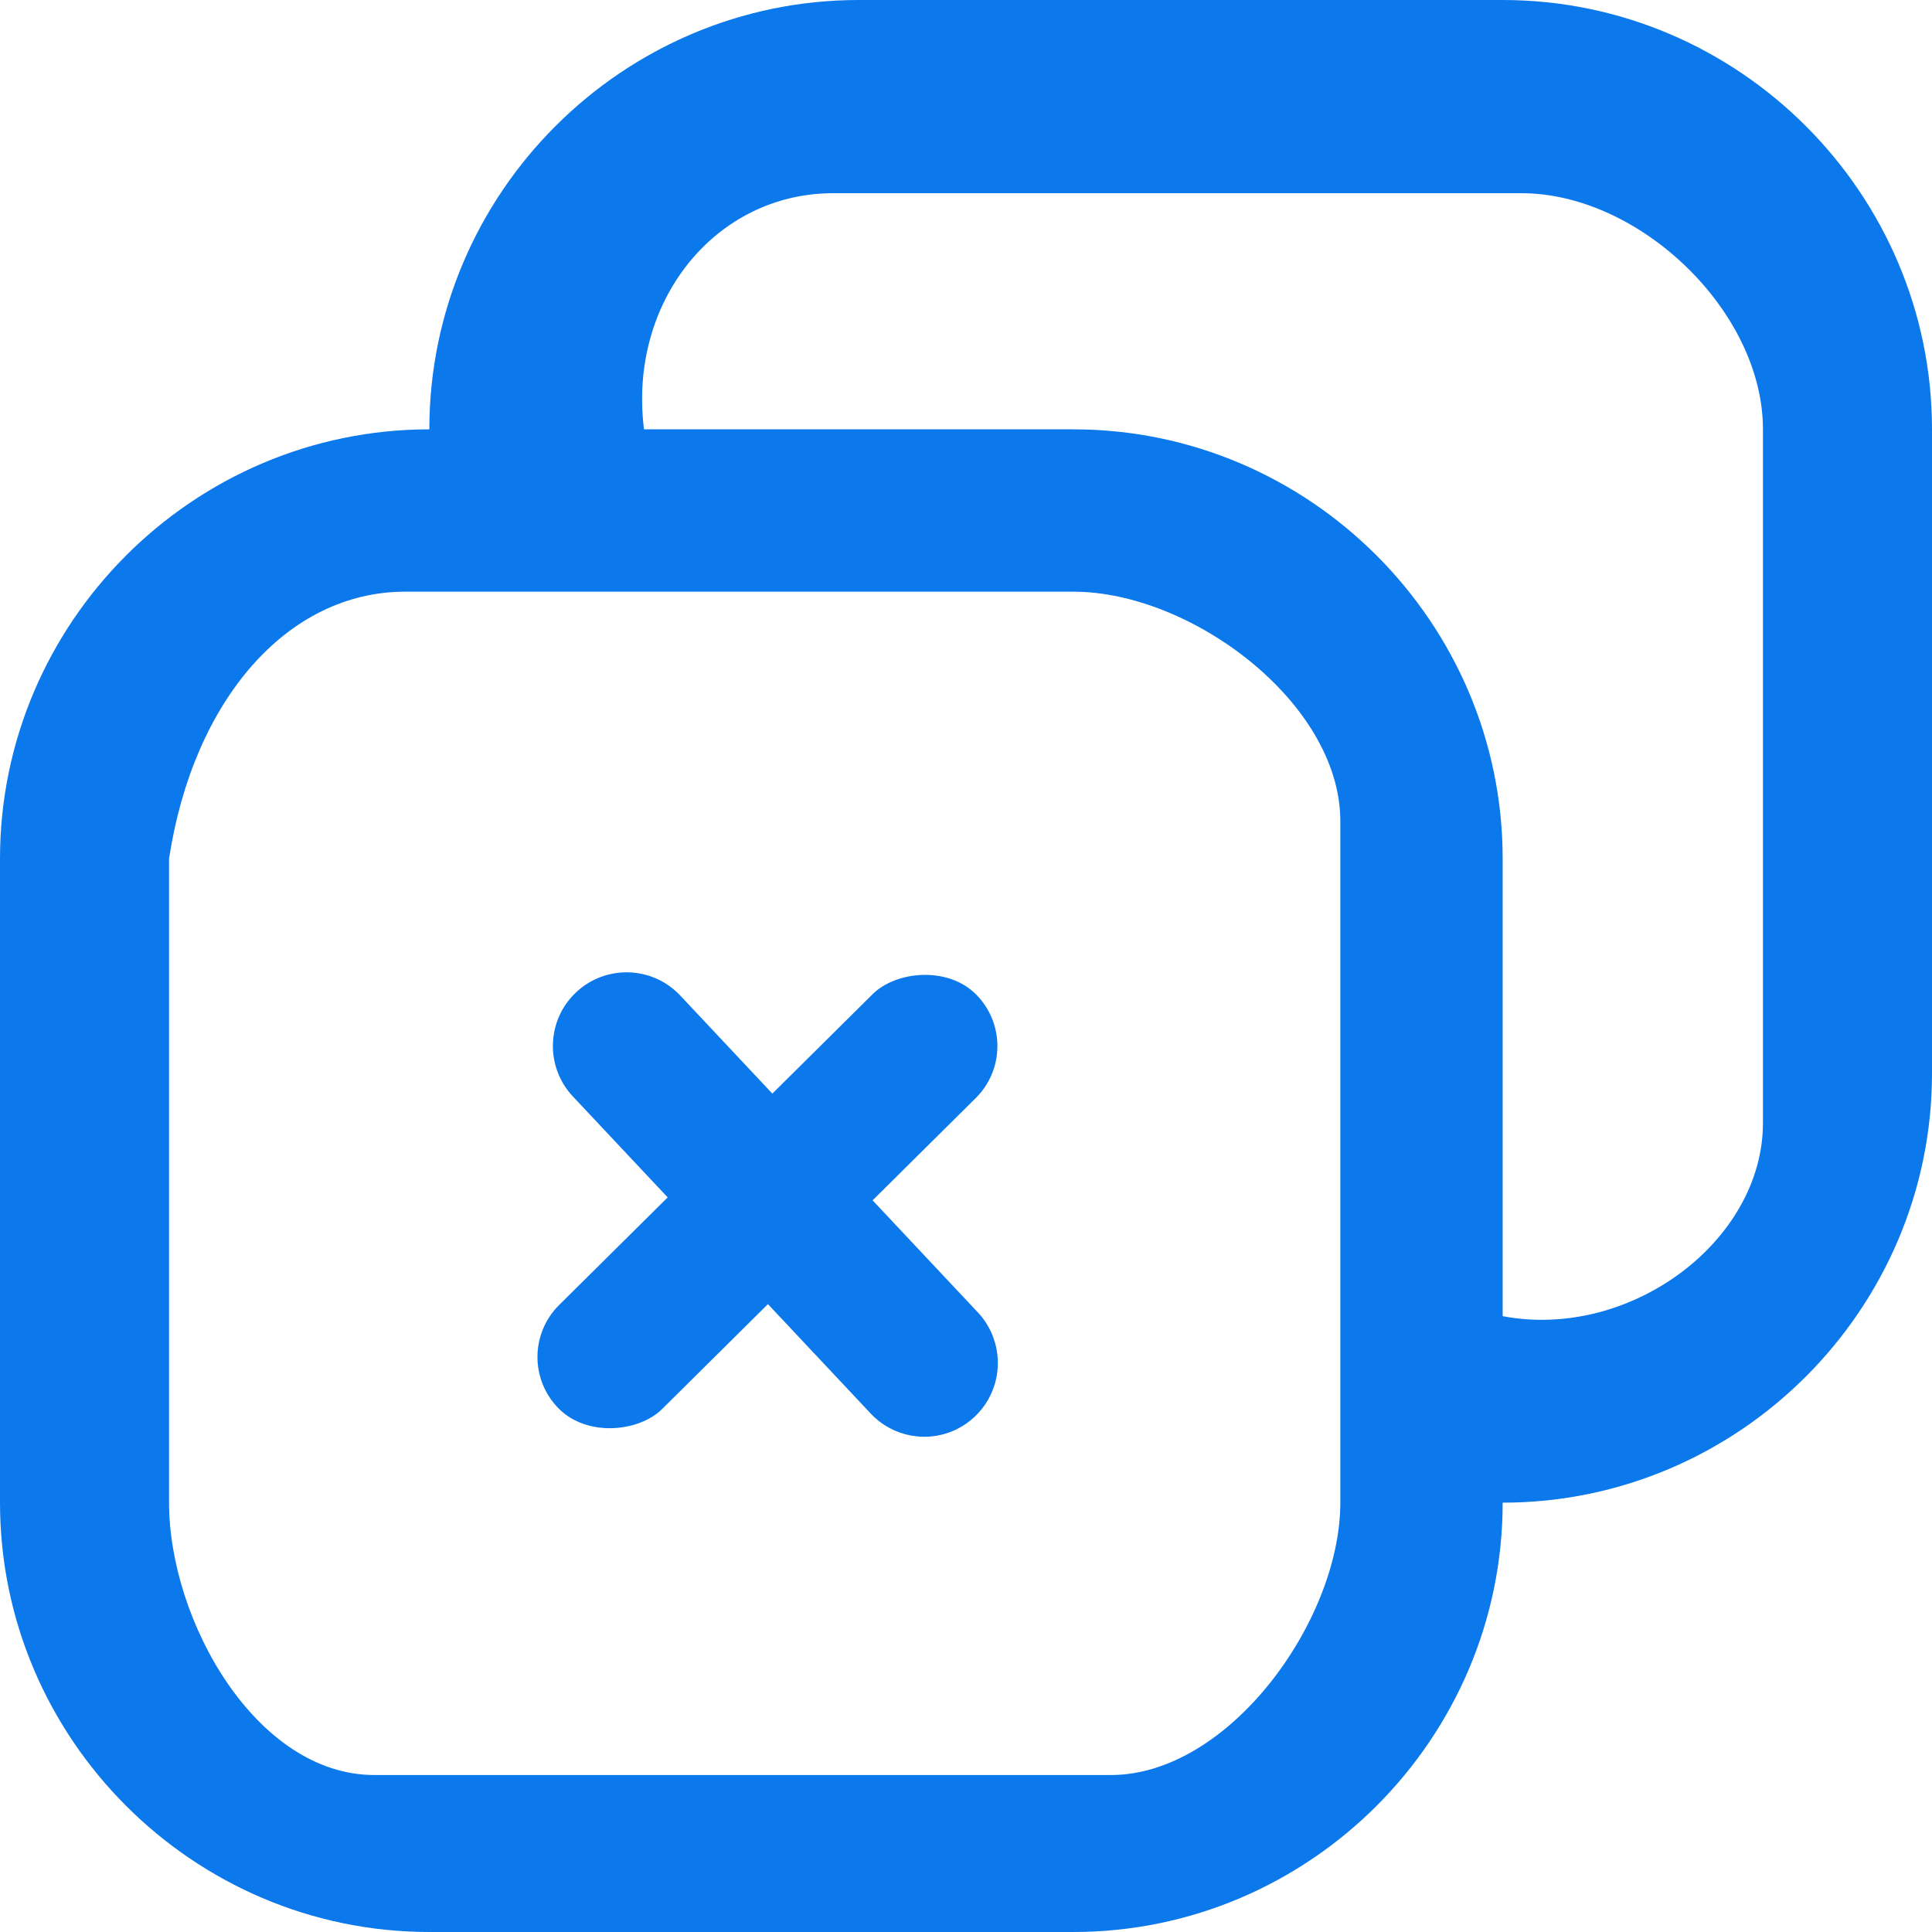 <svg width="80" height="80" viewBox="0 0 80 80" fill="none" xmlns="http://www.w3.org/2000/svg">
<path d="M62.222 0H35.556C25.778 0 17.778 8 17.778 17.778C8 17.778 0 25.778 0 35.556V62.222C0 72 8 80 17.778 80H44.444C54.222 80 62.222 72 62.222 62.222C72 62.222 80 54.222 80 44.444V17.778C80 8 72 0 62.222 0ZM55.5 58V62.222C55.5 67.111 50.889 73.5 46 73.5H15.5C10.611 73.5 7 67.111 7 62.222V35.556C8 29 11.889 24.5 16.778 24.5H21.5H44.444C49.333 24.5 55.5 29.111 55.5 34V46.5V58ZM73 46.5C73 51.389 67.5 55.5 62.222 54.5V35.556C62.222 25.778 54.222 17.778 44.444 17.778H26.667C26 12.5 29.611 8 34.5 8H63C67.889 8 73 12.889 73 17.778V31.5V46.5Z" fill="#0B78EB"/>
<path d="M23.721 45.401C22.567 44.173 22.628 42.242 23.856 41.089V41.089C25.084 39.935 27.015 39.996 28.168 41.224L40.49 54.343C41.42 55.333 41.584 56.82 40.896 57.991V57.991C40.6 58.495 40.163 58.905 39.641 59.168V59.168C38.437 59.774 36.978 59.516 36.055 58.533L23.721 45.401Z" fill="#0B78EB"/>
<rect width="6.062" height="24.349" rx="3.031" transform="matrix(0.704 0.71 0.71 -0.704 21 56.172)" fill="#0B78EB"/>
</svg>
